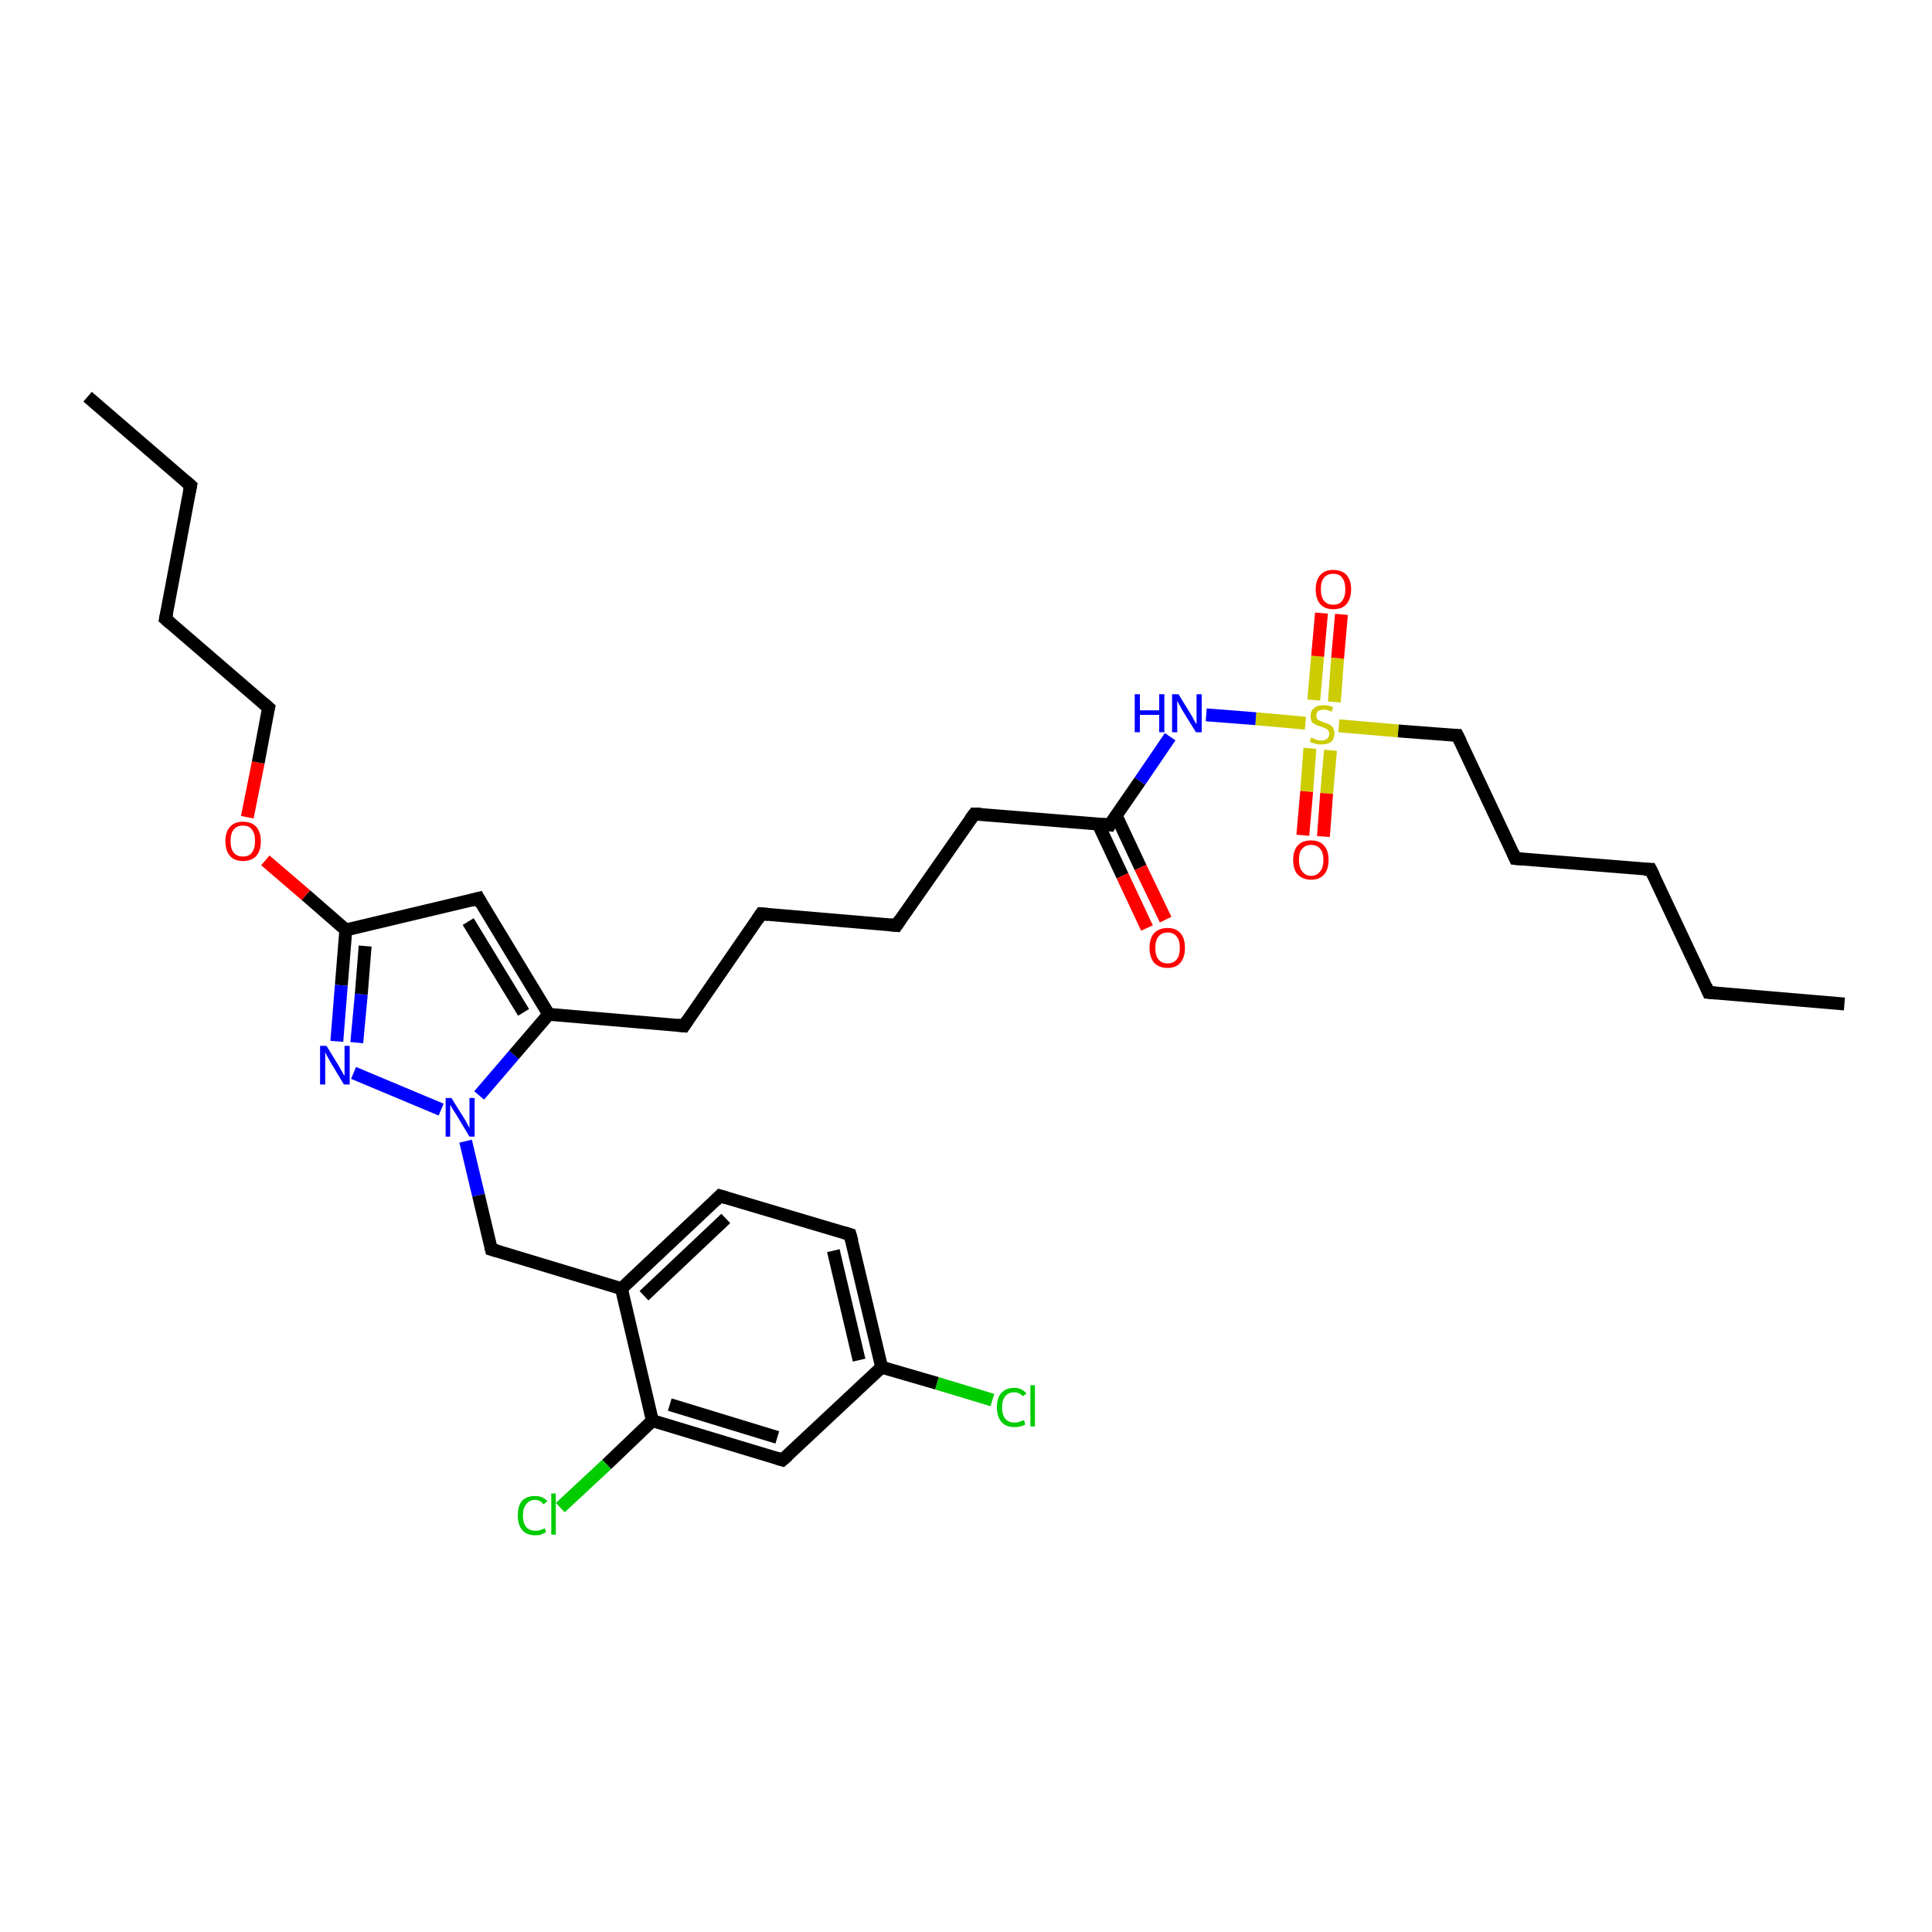 <?xml version='1.0' encoding='iso-8859-1'?>
<svg version='1.1' baseProfile='full'
              xmlns='http://www.w3.org/2000/svg'
                      xmlns:rdkit='http://www.rdkit.org/xml'
                      xmlns:xlink='http://www.w3.org/1999/xlink'
                  xml:space='preserve'
width='300px' height='300px' viewBox='0 0 300 300'>
<!-- END OF HEADER -->
<rect style='opacity:1.0;fill:#FFFFFF;stroke:none' width='300.0' height='300.0' x='0.0' y='0.0'> </rect>
<path class='bond-0 atom-0 atom-1' d='M 286.4,155.9 L 265.3,154.1' style='fill:none;fill-rule:evenodd;stroke:#000000;stroke-width:2.0px;stroke-linecap:butt;stroke-linejoin:miter;stroke-opacity:1' />
<path class='bond-1 atom-1 atom-2' d='M 265.3,154.1 L 256.3,135.0' style='fill:none;fill-rule:evenodd;stroke:#000000;stroke-width:2.0px;stroke-linecap:butt;stroke-linejoin:miter;stroke-opacity:1' />
<path class='bond-2 atom-2 atom-3' d='M 256.3,135.0 L 235.3,133.3' style='fill:none;fill-rule:evenodd;stroke:#000000;stroke-width:2.0px;stroke-linecap:butt;stroke-linejoin:miter;stroke-opacity:1' />
<path class='bond-3 atom-3 atom-4' d='M 235.3,133.3 L 226.3,114.2' style='fill:none;fill-rule:evenodd;stroke:#000000;stroke-width:2.0px;stroke-linecap:butt;stroke-linejoin:miter;stroke-opacity:1' />
<path class='bond-4 atom-4 atom-5' d='M 226.3,114.2 L 217.1,113.5' style='fill:none;fill-rule:evenodd;stroke:#000000;stroke-width:2.0px;stroke-linecap:butt;stroke-linejoin:miter;stroke-opacity:1' />
<path class='bond-4 atom-4 atom-5' d='M 217.1,113.5 L 207.9,112.7' style='fill:none;fill-rule:evenodd;stroke:#CCCC00;stroke-width:2.0px;stroke-linecap:butt;stroke-linejoin:miter;stroke-opacity:1' />
<path class='bond-5 atom-5 atom-6' d='M 203.4,116.2 L 202.9,122.9' style='fill:none;fill-rule:evenodd;stroke:#CCCC00;stroke-width:2.0px;stroke-linecap:butt;stroke-linejoin:miter;stroke-opacity:1' />
<path class='bond-5 atom-5 atom-6' d='M 202.9,122.9 L 202.3,129.7' style='fill:none;fill-rule:evenodd;stroke:#FF0000;stroke-width:2.0px;stroke-linecap:butt;stroke-linejoin:miter;stroke-opacity:1' />
<path class='bond-5 atom-5 atom-6' d='M 206.6,116.5 L 206.0,123.2' style='fill:none;fill-rule:evenodd;stroke:#CCCC00;stroke-width:2.0px;stroke-linecap:butt;stroke-linejoin:miter;stroke-opacity:1' />
<path class='bond-5 atom-5 atom-6' d='M 206.0,123.2 L 205.5,129.9' style='fill:none;fill-rule:evenodd;stroke:#FF0000;stroke-width:2.0px;stroke-linecap:butt;stroke-linejoin:miter;stroke-opacity:1' />
<path class='bond-6 atom-5 atom-7' d='M 207.2,109.0 L 207.7,102.2' style='fill:none;fill-rule:evenodd;stroke:#CCCC00;stroke-width:2.0px;stroke-linecap:butt;stroke-linejoin:miter;stroke-opacity:1' />
<path class='bond-6 atom-5 atom-7' d='M 207.7,102.2 L 208.3,95.4' style='fill:none;fill-rule:evenodd;stroke:#FF0000;stroke-width:2.0px;stroke-linecap:butt;stroke-linejoin:miter;stroke-opacity:1' />
<path class='bond-6 atom-5 atom-7' d='M 204.0,108.7 L 204.6,101.9' style='fill:none;fill-rule:evenodd;stroke:#CCCC00;stroke-width:2.0px;stroke-linecap:butt;stroke-linejoin:miter;stroke-opacity:1' />
<path class='bond-6 atom-5 atom-7' d='M 204.6,101.9 L 205.2,95.2' style='fill:none;fill-rule:evenodd;stroke:#FF0000;stroke-width:2.0px;stroke-linecap:butt;stroke-linejoin:miter;stroke-opacity:1' />
<path class='bond-7 atom-5 atom-8' d='M 202.7,112.3 L 195.0,111.6' style='fill:none;fill-rule:evenodd;stroke:#CCCC00;stroke-width:2.0px;stroke-linecap:butt;stroke-linejoin:miter;stroke-opacity:1' />
<path class='bond-7 atom-5 atom-8' d='M 195.0,111.6 L 187.3,111.0' style='fill:none;fill-rule:evenodd;stroke:#0000FF;stroke-width:2.0px;stroke-linecap:butt;stroke-linejoin:miter;stroke-opacity:1' />
<path class='bond-8 atom-8 atom-9' d='M 181.7,114.4 L 177.0,121.3' style='fill:none;fill-rule:evenodd;stroke:#0000FF;stroke-width:2.0px;stroke-linecap:butt;stroke-linejoin:miter;stroke-opacity:1' />
<path class='bond-8 atom-8 atom-9' d='M 177.0,121.3 L 172.3,128.1' style='fill:none;fill-rule:evenodd;stroke:#000000;stroke-width:2.0px;stroke-linecap:butt;stroke-linejoin:miter;stroke-opacity:1' />
<path class='bond-9 atom-9 atom-10' d='M 170.5,127.9 L 174.3,136.0' style='fill:none;fill-rule:evenodd;stroke:#000000;stroke-width:2.0px;stroke-linecap:butt;stroke-linejoin:miter;stroke-opacity:1' />
<path class='bond-9 atom-9 atom-10' d='M 174.3,136.0 L 178.1,144.1' style='fill:none;fill-rule:evenodd;stroke:#FF0000;stroke-width:2.0px;stroke-linecap:butt;stroke-linejoin:miter;stroke-opacity:1' />
<path class='bond-9 atom-9 atom-10' d='M 173.3,126.6 L 177.1,134.7' style='fill:none;fill-rule:evenodd;stroke:#000000;stroke-width:2.0px;stroke-linecap:butt;stroke-linejoin:miter;stroke-opacity:1' />
<path class='bond-9 atom-9 atom-10' d='M 177.1,134.7 L 181.0,142.8' style='fill:none;fill-rule:evenodd;stroke:#FF0000;stroke-width:2.0px;stroke-linecap:butt;stroke-linejoin:miter;stroke-opacity:1' />
<path class='bond-10 atom-9 atom-11' d='M 172.3,128.1 L 151.3,126.4' style='fill:none;fill-rule:evenodd;stroke:#000000;stroke-width:2.0px;stroke-linecap:butt;stroke-linejoin:miter;stroke-opacity:1' />
<path class='bond-11 atom-11 atom-12' d='M 151.3,126.4 L 139.2,143.7' style='fill:none;fill-rule:evenodd;stroke:#000000;stroke-width:2.0px;stroke-linecap:butt;stroke-linejoin:miter;stroke-opacity:1' />
<path class='bond-12 atom-12 atom-13' d='M 139.2,143.7 L 118.2,141.9' style='fill:none;fill-rule:evenodd;stroke:#000000;stroke-width:2.0px;stroke-linecap:butt;stroke-linejoin:miter;stroke-opacity:1' />
<path class='bond-13 atom-13 atom-14' d='M 118.2,141.9 L 106.2,159.3' style='fill:none;fill-rule:evenodd;stroke:#000000;stroke-width:2.0px;stroke-linecap:butt;stroke-linejoin:miter;stroke-opacity:1' />
<path class='bond-14 atom-14 atom-15' d='M 106.2,159.3 L 85.2,157.5' style='fill:none;fill-rule:evenodd;stroke:#000000;stroke-width:2.0px;stroke-linecap:butt;stroke-linejoin:miter;stroke-opacity:1' />
<path class='bond-15 atom-15 atom-16' d='M 85.2,157.5 L 74.3,139.5' style='fill:none;fill-rule:evenodd;stroke:#000000;stroke-width:2.0px;stroke-linecap:butt;stroke-linejoin:miter;stroke-opacity:1' />
<path class='bond-15 atom-15 atom-16' d='M 81.3,157.2 L 72.7,143.1' style='fill:none;fill-rule:evenodd;stroke:#000000;stroke-width:2.0px;stroke-linecap:butt;stroke-linejoin:miter;stroke-opacity:1' />
<path class='bond-16 atom-16 atom-17' d='M 74.3,139.5 L 53.7,144.4' style='fill:none;fill-rule:evenodd;stroke:#000000;stroke-width:2.0px;stroke-linecap:butt;stroke-linejoin:miter;stroke-opacity:1' />
<path class='bond-17 atom-17 atom-18' d='M 53.7,144.4 L 47.5,139.0' style='fill:none;fill-rule:evenodd;stroke:#000000;stroke-width:2.0px;stroke-linecap:butt;stroke-linejoin:miter;stroke-opacity:1' />
<path class='bond-17 atom-17 atom-18' d='M 47.5,139.0 L 41.2,133.6' style='fill:none;fill-rule:evenodd;stroke:#FF0000;stroke-width:2.0px;stroke-linecap:butt;stroke-linejoin:miter;stroke-opacity:1' />
<path class='bond-18 atom-18 atom-19' d='M 38.4,126.9 L 40.1,118.4' style='fill:none;fill-rule:evenodd;stroke:#FF0000;stroke-width:2.0px;stroke-linecap:butt;stroke-linejoin:miter;stroke-opacity:1' />
<path class='bond-18 atom-18 atom-19' d='M 40.1,118.4 L 41.7,109.9' style='fill:none;fill-rule:evenodd;stroke:#000000;stroke-width:2.0px;stroke-linecap:butt;stroke-linejoin:miter;stroke-opacity:1' />
<path class='bond-19 atom-19 atom-20' d='M 41.7,109.9 L 25.7,96.1' style='fill:none;fill-rule:evenodd;stroke:#000000;stroke-width:2.0px;stroke-linecap:butt;stroke-linejoin:miter;stroke-opacity:1' />
<path class='bond-20 atom-20 atom-21' d='M 25.7,96.1 L 29.6,75.4' style='fill:none;fill-rule:evenodd;stroke:#000000;stroke-width:2.0px;stroke-linecap:butt;stroke-linejoin:miter;stroke-opacity:1' />
<path class='bond-21 atom-21 atom-22' d='M 29.6,75.4 L 13.6,61.6' style='fill:none;fill-rule:evenodd;stroke:#000000;stroke-width:2.0px;stroke-linecap:butt;stroke-linejoin:miter;stroke-opacity:1' />
<path class='bond-22 atom-17 atom-23' d='M 53.7,144.4 L 53.0,153.0' style='fill:none;fill-rule:evenodd;stroke:#000000;stroke-width:2.0px;stroke-linecap:butt;stroke-linejoin:miter;stroke-opacity:1' />
<path class='bond-22 atom-17 atom-23' d='M 53.0,153.0 L 52.3,161.7' style='fill:none;fill-rule:evenodd;stroke:#0000FF;stroke-width:2.0px;stroke-linecap:butt;stroke-linejoin:miter;stroke-opacity:1' />
<path class='bond-22 atom-17 atom-23' d='M 56.7,146.9 L 56.1,154.4' style='fill:none;fill-rule:evenodd;stroke:#000000;stroke-width:2.0px;stroke-linecap:butt;stroke-linejoin:miter;stroke-opacity:1' />
<path class='bond-22 atom-17 atom-23' d='M 56.1,154.4 L 55.4,161.9' style='fill:none;fill-rule:evenodd;stroke:#0000FF;stroke-width:2.0px;stroke-linecap:butt;stroke-linejoin:miter;stroke-opacity:1' />
<path class='bond-23 atom-23 atom-24' d='M 54.9,166.6 L 68.5,172.3' style='fill:none;fill-rule:evenodd;stroke:#0000FF;stroke-width:2.0px;stroke-linecap:butt;stroke-linejoin:miter;stroke-opacity:1' />
<path class='bond-24 atom-24 atom-25' d='M 72.3,177.2 L 74.3,185.6' style='fill:none;fill-rule:evenodd;stroke:#0000FF;stroke-width:2.0px;stroke-linecap:butt;stroke-linejoin:miter;stroke-opacity:1' />
<path class='bond-24 atom-24 atom-25' d='M 74.3,185.6 L 76.3,194.0' style='fill:none;fill-rule:evenodd;stroke:#000000;stroke-width:2.0px;stroke-linecap:butt;stroke-linejoin:miter;stroke-opacity:1' />
<path class='bond-25 atom-25 atom-26' d='M 76.3,194.0 L 96.5,200.1' style='fill:none;fill-rule:evenodd;stroke:#000000;stroke-width:2.0px;stroke-linecap:butt;stroke-linejoin:miter;stroke-opacity:1' />
<path class='bond-26 atom-26 atom-27' d='M 96.5,200.1 L 111.8,185.7' style='fill:none;fill-rule:evenodd;stroke:#000000;stroke-width:2.0px;stroke-linecap:butt;stroke-linejoin:miter;stroke-opacity:1' />
<path class='bond-26 atom-26 atom-27' d='M 100.0,201.2 L 112.7,189.2' style='fill:none;fill-rule:evenodd;stroke:#000000;stroke-width:2.0px;stroke-linecap:butt;stroke-linejoin:miter;stroke-opacity:1' />
<path class='bond-27 atom-27 atom-28' d='M 111.8,185.7 L 132.0,191.7' style='fill:none;fill-rule:evenodd;stroke:#000000;stroke-width:2.0px;stroke-linecap:butt;stroke-linejoin:miter;stroke-opacity:1' />
<path class='bond-28 atom-28 atom-29' d='M 132.0,191.7 L 136.9,212.3' style='fill:none;fill-rule:evenodd;stroke:#000000;stroke-width:2.0px;stroke-linecap:butt;stroke-linejoin:miter;stroke-opacity:1' />
<path class='bond-28 atom-28 atom-29' d='M 129.4,194.2 L 133.4,211.2' style='fill:none;fill-rule:evenodd;stroke:#000000;stroke-width:2.0px;stroke-linecap:butt;stroke-linejoin:miter;stroke-opacity:1' />
<path class='bond-29 atom-29 atom-30' d='M 136.9,212.3 L 145.5,214.8' style='fill:none;fill-rule:evenodd;stroke:#000000;stroke-width:2.0px;stroke-linecap:butt;stroke-linejoin:miter;stroke-opacity:1' />
<path class='bond-29 atom-29 atom-30' d='M 145.5,214.8 L 154.1,217.4' style='fill:none;fill-rule:evenodd;stroke:#00CC00;stroke-width:2.0px;stroke-linecap:butt;stroke-linejoin:miter;stroke-opacity:1' />
<path class='bond-30 atom-29 atom-31' d='M 136.9,212.3 L 121.5,226.7' style='fill:none;fill-rule:evenodd;stroke:#000000;stroke-width:2.0px;stroke-linecap:butt;stroke-linejoin:miter;stroke-opacity:1' />
<path class='bond-31 atom-31 atom-32' d='M 121.5,226.7 L 101.3,220.6' style='fill:none;fill-rule:evenodd;stroke:#000000;stroke-width:2.0px;stroke-linecap:butt;stroke-linejoin:miter;stroke-opacity:1' />
<path class='bond-31 atom-31 atom-32' d='M 120.7,223.2 L 104.0,218.1' style='fill:none;fill-rule:evenodd;stroke:#000000;stroke-width:2.0px;stroke-linecap:butt;stroke-linejoin:miter;stroke-opacity:1' />
<path class='bond-32 atom-32 atom-33' d='M 101.3,220.6 L 94.2,227.4' style='fill:none;fill-rule:evenodd;stroke:#000000;stroke-width:2.0px;stroke-linecap:butt;stroke-linejoin:miter;stroke-opacity:1' />
<path class='bond-32 atom-32 atom-33' d='M 94.2,227.4 L 87.0,234.1' style='fill:none;fill-rule:evenodd;stroke:#00CC00;stroke-width:2.0px;stroke-linecap:butt;stroke-linejoin:miter;stroke-opacity:1' />
<path class='bond-33 atom-24 atom-15' d='M 74.4,170.1 L 79.8,163.8' style='fill:none;fill-rule:evenodd;stroke:#0000FF;stroke-width:2.0px;stroke-linecap:butt;stroke-linejoin:miter;stroke-opacity:1' />
<path class='bond-33 atom-24 atom-15' d='M 79.8,163.8 L 85.2,157.5' style='fill:none;fill-rule:evenodd;stroke:#000000;stroke-width:2.0px;stroke-linecap:butt;stroke-linejoin:miter;stroke-opacity:1' />
<path class='bond-34 atom-32 atom-26' d='M 101.3,220.6 L 96.5,200.1' style='fill:none;fill-rule:evenodd;stroke:#000000;stroke-width:2.0px;stroke-linecap:butt;stroke-linejoin:miter;stroke-opacity:1' />
<path d='M 266.4,154.2 L 265.3,154.1 L 264.9,153.2' style='fill:none;stroke:#000000;stroke-width:2.0px;stroke-linecap:butt;stroke-linejoin:miter;stroke-opacity:1;' />
<path d='M 256.8,136.0 L 256.3,135.0 L 255.3,135.0' style='fill:none;stroke:#000000;stroke-width:2.0px;stroke-linecap:butt;stroke-linejoin:miter;stroke-opacity:1;' />
<path d='M 236.4,133.4 L 235.3,133.3 L 234.9,132.4' style='fill:none;stroke:#000000;stroke-width:2.0px;stroke-linecap:butt;stroke-linejoin:miter;stroke-opacity:1;' />
<path d='M 226.8,115.2 L 226.3,114.2 L 225.9,114.2' style='fill:none;stroke:#000000;stroke-width:2.0px;stroke-linecap:butt;stroke-linejoin:miter;stroke-opacity:1;' />
<path d='M 172.5,127.7 L 172.3,128.1 L 171.2,128.0' style='fill:none;stroke:#000000;stroke-width:2.0px;stroke-linecap:butt;stroke-linejoin:miter;stroke-opacity:1;' />
<path d='M 152.3,126.4 L 151.3,126.4 L 150.7,127.2' style='fill:none;stroke:#000000;stroke-width:2.0px;stroke-linecap:butt;stroke-linejoin:miter;stroke-opacity:1;' />
<path d='M 139.8,142.8 L 139.2,143.7 L 138.2,143.6' style='fill:none;stroke:#000000;stroke-width:2.0px;stroke-linecap:butt;stroke-linejoin:miter;stroke-opacity:1;' />
<path d='M 119.3,142.0 L 118.2,141.9 L 117.6,142.8' style='fill:none;stroke:#000000;stroke-width:2.0px;stroke-linecap:butt;stroke-linejoin:miter;stroke-opacity:1;' />
<path d='M 106.8,158.4 L 106.2,159.3 L 105.2,159.2' style='fill:none;stroke:#000000;stroke-width:2.0px;stroke-linecap:butt;stroke-linejoin:miter;stroke-opacity:1;' />
<path d='M 74.8,140.4 L 74.3,139.5 L 73.2,139.8' style='fill:none;stroke:#000000;stroke-width:2.0px;stroke-linecap:butt;stroke-linejoin:miter;stroke-opacity:1;' />
<path d='M 41.6,110.3 L 41.7,109.9 L 40.9,109.2' style='fill:none;stroke:#000000;stroke-width:2.0px;stroke-linecap:butt;stroke-linejoin:miter;stroke-opacity:1;' />
<path d='M 26.5,96.8 L 25.7,96.1 L 25.9,95.1' style='fill:none;stroke:#000000;stroke-width:2.0px;stroke-linecap:butt;stroke-linejoin:miter;stroke-opacity:1;' />
<path d='M 29.4,76.4 L 29.6,75.4 L 28.8,74.7' style='fill:none;stroke:#000000;stroke-width:2.0px;stroke-linecap:butt;stroke-linejoin:miter;stroke-opacity:1;' />
<path d='M 76.2,193.6 L 76.3,194.0 L 77.3,194.3' style='fill:none;stroke:#000000;stroke-width:2.0px;stroke-linecap:butt;stroke-linejoin:miter;stroke-opacity:1;' />
<path d='M 111.1,186.4 L 111.8,185.7 L 112.8,186.0' style='fill:none;stroke:#000000;stroke-width:2.0px;stroke-linecap:butt;stroke-linejoin:miter;stroke-opacity:1;' />
<path d='M 131.0,191.4 L 132.0,191.7 L 132.3,192.8' style='fill:none;stroke:#000000;stroke-width:2.0px;stroke-linecap:butt;stroke-linejoin:miter;stroke-opacity:1;' />
<path d='M 122.3,226.0 L 121.5,226.7 L 120.5,226.4' style='fill:none;stroke:#000000;stroke-width:2.0px;stroke-linecap:butt;stroke-linejoin:miter;stroke-opacity:1;' />
<path class='atom-5' d='M 203.6 114.5
Q 203.7 114.6, 204.0 114.7
Q 204.2 114.8, 204.5 114.9
Q 204.9 115.0, 205.2 115.0
Q 205.7 115.0, 206.1 114.7
Q 206.4 114.4, 206.4 113.9
Q 206.4 113.6, 206.2 113.4
Q 206.1 113.2, 205.8 113.1
Q 205.6 113.0, 205.1 112.8
Q 204.6 112.7, 204.3 112.5
Q 204.0 112.4, 203.7 112.1
Q 203.5 111.7, 203.5 111.2
Q 203.5 110.4, 204.0 110.0
Q 204.5 109.5, 205.6 109.5
Q 206.2 109.5, 207.0 109.8
L 206.8 110.5
Q 206.1 110.2, 205.6 110.2
Q 205.0 110.2, 204.7 110.4
Q 204.4 110.7, 204.4 111.1
Q 204.4 111.4, 204.5 111.6
Q 204.7 111.8, 204.9 111.9
Q 205.2 112.0, 205.6 112.2
Q 206.1 112.3, 206.4 112.5
Q 206.8 112.7, 207.0 113.0
Q 207.2 113.3, 207.2 113.9
Q 207.2 114.7, 206.7 115.2
Q 206.1 115.6, 205.2 115.6
Q 204.7 115.6, 204.3 115.5
Q 203.9 115.4, 203.4 115.2
L 203.6 114.5
' fill='#CCCC00'/>
<path class='atom-6' d='M 200.8 133.5
Q 200.8 132.1, 201.5 131.3
Q 202.2 130.5, 203.6 130.5
Q 204.9 130.5, 205.6 131.3
Q 206.3 132.1, 206.3 133.5
Q 206.3 135.0, 205.6 135.8
Q 204.9 136.6, 203.6 136.6
Q 202.3 136.6, 201.5 135.8
Q 200.8 135.0, 200.8 133.5
M 203.6 136.0
Q 204.5 136.0, 205.0 135.3
Q 205.5 134.7, 205.5 133.5
Q 205.5 132.4, 205.0 131.8
Q 204.5 131.2, 203.6 131.2
Q 202.7 131.2, 202.2 131.8
Q 201.7 132.3, 201.7 133.5
Q 201.7 134.7, 202.2 135.3
Q 202.7 136.0, 203.6 136.0
' fill='#FF0000'/>
<path class='atom-7' d='M 204.3 91.5
Q 204.3 90.1, 205.0 89.3
Q 205.7 88.5, 207.0 88.5
Q 208.4 88.5, 209.1 89.3
Q 209.8 90.1, 209.8 91.5
Q 209.8 92.9, 209.1 93.8
Q 208.4 94.6, 207.0 94.6
Q 205.7 94.6, 205.0 93.8
Q 204.3 93.0, 204.3 91.5
M 207.0 93.9
Q 208.0 93.9, 208.4 93.3
Q 208.9 92.7, 208.9 91.5
Q 208.9 90.3, 208.4 89.7
Q 208.0 89.1, 207.0 89.1
Q 206.1 89.1, 205.6 89.7
Q 205.1 90.3, 205.1 91.5
Q 205.1 92.7, 205.6 93.3
Q 206.1 93.9, 207.0 93.9
' fill='#FF0000'/>
<path class='atom-8' d='M 176.2 107.8
L 177.0 107.8
L 177.0 110.3
L 180.0 110.3
L 180.0 107.8
L 180.8 107.8
L 180.8 113.7
L 180.0 113.7
L 180.0 111.0
L 177.0 111.0
L 177.0 113.7
L 176.2 113.7
L 176.2 107.8
' fill='#0000FF'/>
<path class='atom-8' d='M 183.0 107.8
L 184.9 110.9
Q 185.1 111.2, 185.4 111.8
Q 185.7 112.4, 185.8 112.4
L 185.8 107.8
L 186.6 107.8
L 186.6 113.7
L 185.7 113.7
L 183.6 110.3
Q 183.4 109.9, 183.1 109.4
Q 182.9 109.0, 182.8 108.8
L 182.8 113.7
L 182.0 113.7
L 182.0 107.8
L 183.0 107.8
' fill='#0000FF'/>
<path class='atom-10' d='M 178.5 147.2
Q 178.5 145.7, 179.2 144.9
Q 180.0 144.1, 181.3 144.1
Q 182.6 144.1, 183.3 144.9
Q 184.0 145.7, 184.0 147.2
Q 184.0 148.6, 183.3 149.5
Q 182.6 150.3, 181.3 150.3
Q 180.0 150.3, 179.2 149.5
Q 178.5 148.6, 178.5 147.2
M 181.3 149.6
Q 182.2 149.6, 182.7 149.0
Q 183.2 148.4, 183.2 147.2
Q 183.2 146.0, 182.7 145.4
Q 182.2 144.8, 181.3 144.8
Q 180.4 144.8, 179.9 145.4
Q 179.4 146.0, 179.4 147.2
Q 179.4 148.4, 179.9 149.0
Q 180.4 149.6, 181.3 149.6
' fill='#FF0000'/>
<path class='atom-18' d='M 35.0 130.6
Q 35.0 129.2, 35.7 128.4
Q 36.4 127.6, 37.7 127.6
Q 39.1 127.6, 39.8 128.4
Q 40.5 129.2, 40.5 130.6
Q 40.5 132.1, 39.8 132.9
Q 39.1 133.7, 37.7 133.7
Q 36.4 133.7, 35.7 132.9
Q 35.0 132.1, 35.0 130.6
M 37.7 133.0
Q 38.7 133.0, 39.1 132.4
Q 39.6 131.8, 39.6 130.6
Q 39.6 129.4, 39.1 128.8
Q 38.7 128.2, 37.7 128.2
Q 36.8 128.2, 36.3 128.8
Q 35.8 129.4, 35.8 130.6
Q 35.8 131.8, 36.3 132.4
Q 36.8 133.0, 37.7 133.0
' fill='#FF0000'/>
<path class='atom-23' d='M 50.7 162.4
L 52.6 165.5
Q 52.8 165.9, 53.1 166.4
Q 53.4 167.0, 53.5 167.0
L 53.5 162.4
L 54.3 162.4
L 54.3 168.4
L 53.4 168.4
L 51.3 164.9
Q 51.1 164.5, 50.8 164.0
Q 50.6 163.6, 50.5 163.4
L 50.5 168.4
L 49.7 168.4
L 49.7 162.4
L 50.7 162.4
' fill='#0000FF'/>
<path class='atom-24' d='M 70.1 170.5
L 72.1 173.7
Q 72.3 174.0, 72.6 174.6
Q 72.9 175.1, 72.9 175.2
L 72.9 170.5
L 73.7 170.5
L 73.7 176.5
L 72.9 176.5
L 70.8 173.0
Q 70.5 172.6, 70.3 172.2
Q 70.0 171.7, 69.9 171.6
L 69.9 176.5
L 69.2 176.5
L 69.2 170.5
L 70.1 170.5
' fill='#0000FF'/>
<path class='atom-30' d='M 154.8 218.5
Q 154.8 217.0, 155.5 216.3
Q 156.2 215.5, 157.5 215.5
Q 158.7 215.5, 159.4 216.4
L 158.8 216.8
Q 158.3 216.2, 157.5 216.2
Q 156.6 216.2, 156.1 216.8
Q 155.6 217.4, 155.6 218.5
Q 155.6 219.7, 156.1 220.3
Q 156.6 220.9, 157.6 220.9
Q 158.2 220.9, 159.0 220.5
L 159.2 221.2
Q 158.9 221.4, 158.4 221.5
Q 158.0 221.6, 157.5 221.6
Q 156.2 221.6, 155.5 220.8
Q 154.8 220.0, 154.8 218.5
' fill='#00CC00'/>
<path class='atom-30' d='M 160.0 215.1
L 160.7 215.1
L 160.7 221.5
L 160.0 221.5
L 160.0 215.1
' fill='#00CC00'/>
<path class='atom-33' d='M 80.4 235.3
Q 80.4 233.8, 81.1 233.0
Q 81.8 232.3, 83.1 232.3
Q 84.3 232.3, 85.0 233.1
L 84.4 233.6
Q 83.9 232.9, 83.1 232.9
Q 82.2 232.9, 81.7 233.6
Q 81.2 234.2, 81.2 235.3
Q 81.2 236.5, 81.7 237.1
Q 82.2 237.7, 83.2 237.7
Q 83.8 237.7, 84.6 237.3
L 84.8 237.9
Q 84.5 238.1, 84.0 238.3
Q 83.6 238.4, 83.1 238.4
Q 81.8 238.4, 81.1 237.6
Q 80.4 236.8, 80.4 235.3
' fill='#00CC00'/>
<path class='atom-33' d='M 85.6 231.9
L 86.3 231.9
L 86.3 238.3
L 85.6 238.3
L 85.6 231.9
' fill='#00CC00'/>
</svg>
